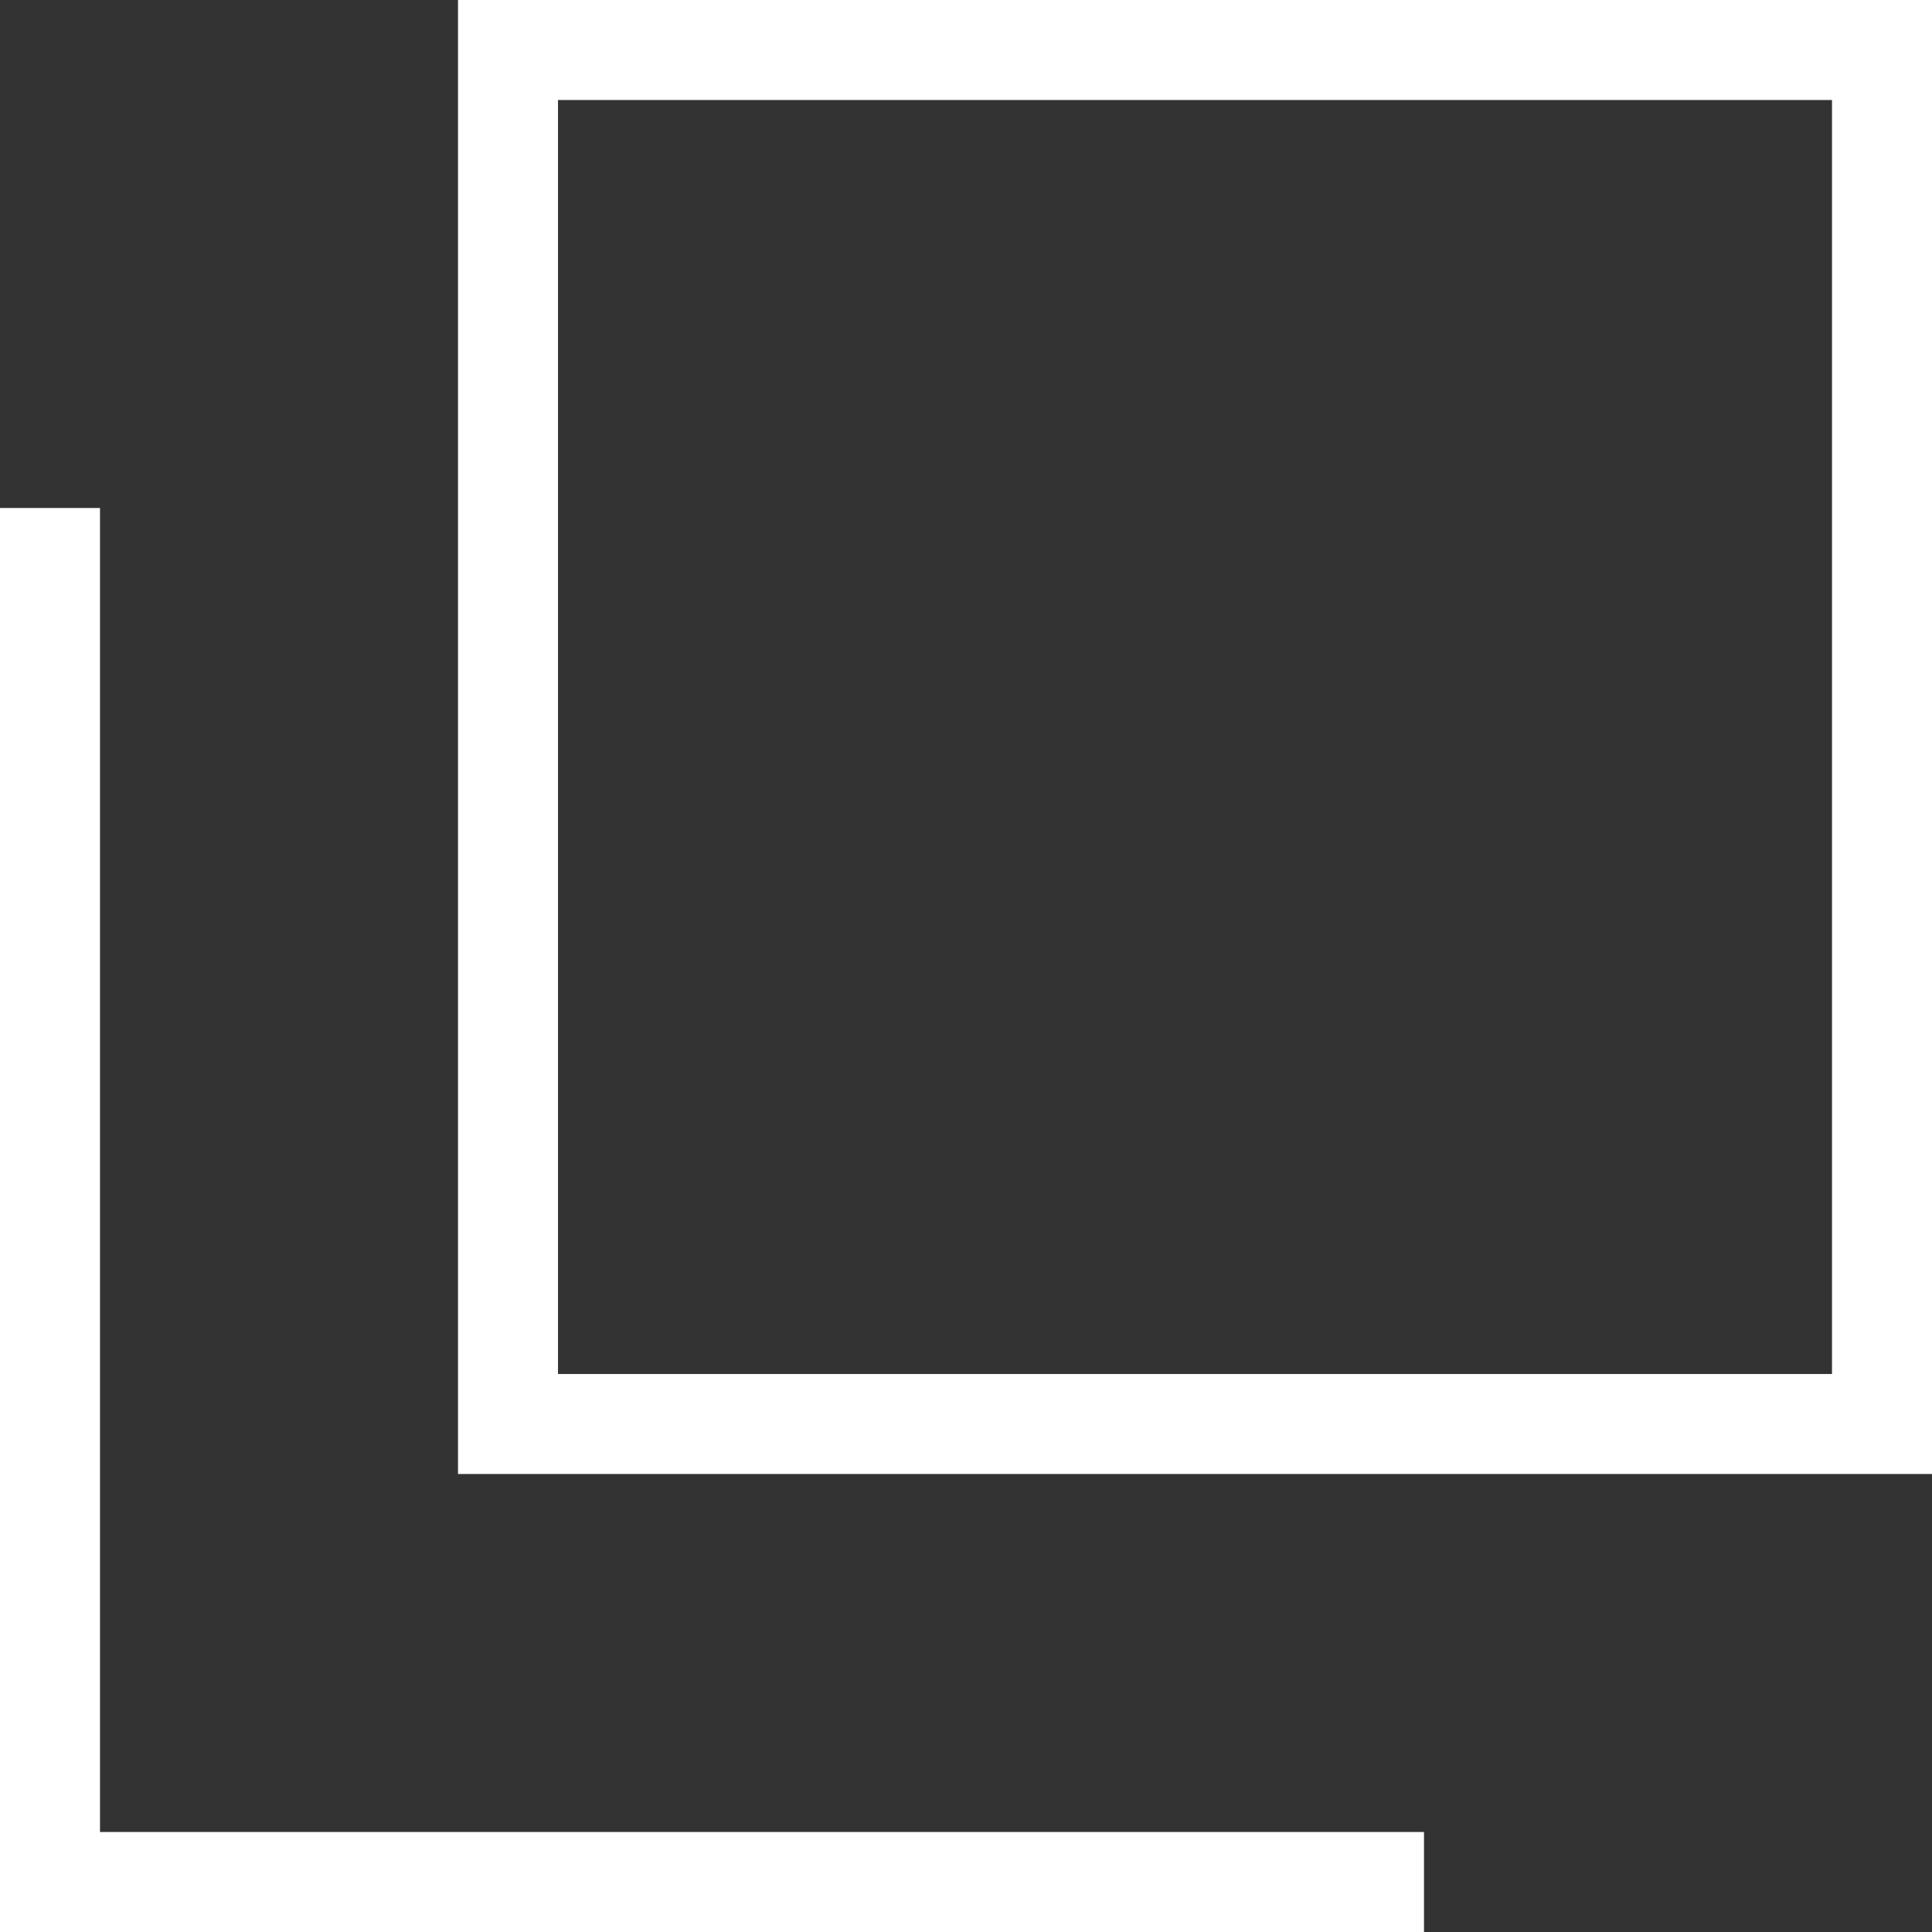 <svg id="レイヤー_1" data-name="レイヤー 1" xmlns="http://www.w3.org/2000/svg" width="19.32" height="19.32" viewBox="0 0 19.32 19.32"><rect x="0" y="0" width="19.32" height="19.32" fill="#333333" stroke="none"/><defs><style>.cls-1{fill:none;stroke:#fff;stroke-miterlimit:10;}</style></defs><rect class="cls-1" x="5.08" y="0.5" width="13.74" height="13.74"/><polyline class="cls-1" points="14.24 18.82 0.5 18.82 0.5 5.08"/></svg>